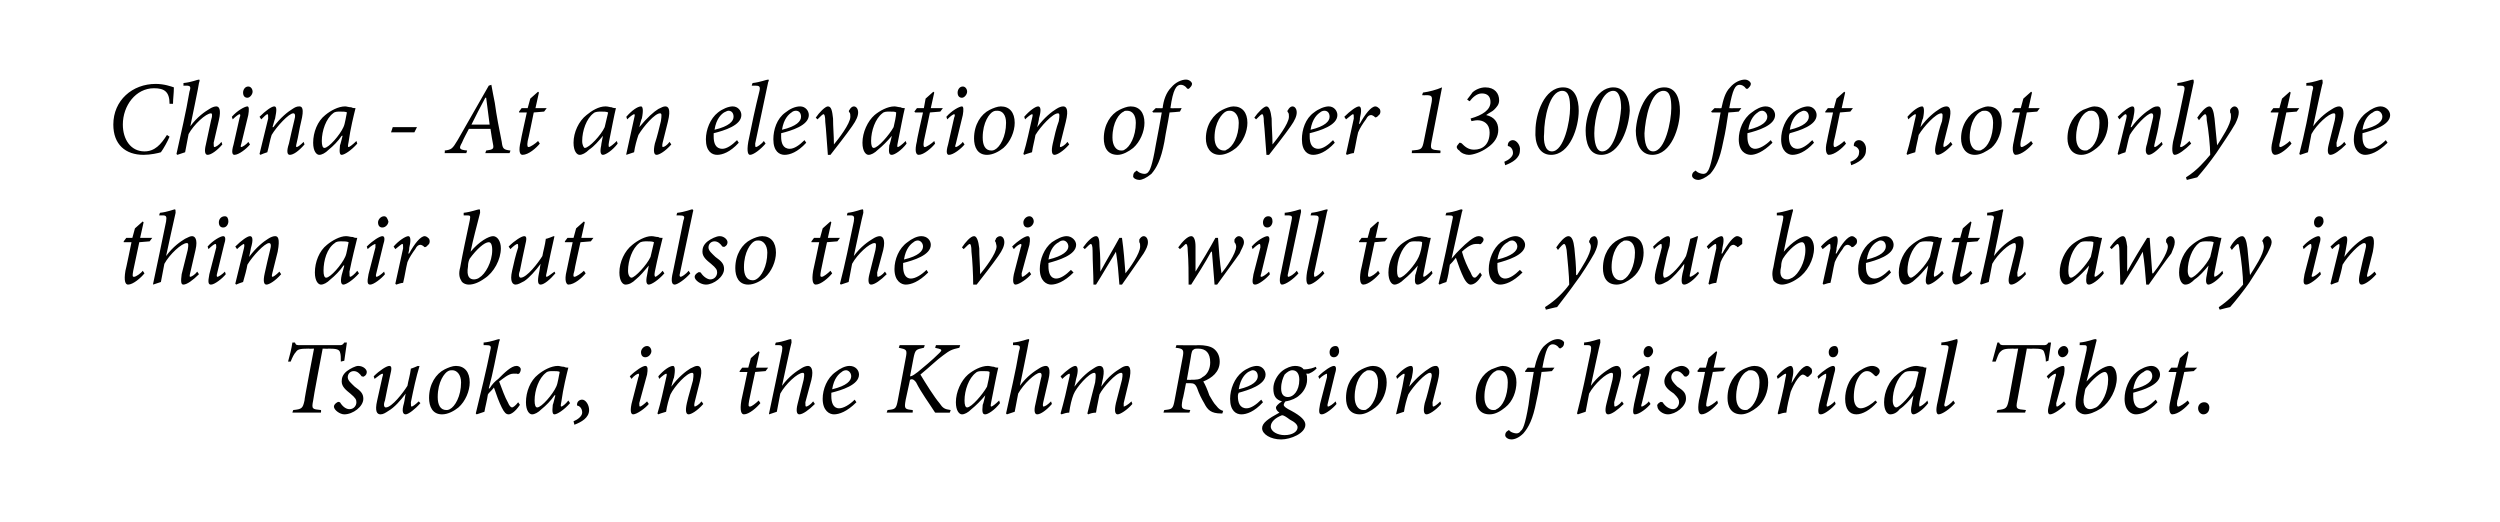 <?xml version="1.0" standalone="no"?><!DOCTYPE svg PUBLIC "-//W3C//DTD SVG 1.1//EN" "http://www.w3.org/Graphics/SVG/1.1/DTD/svg11.dtd"><svg xmlns="http://www.w3.org/2000/svg" version="1.1" width="289px" height="60.3px" viewBox="0 0 289 60.3"><desc>China - At an elevation of over 13,000 feet, not only the thin air but also the view will take your breath away in Ts</desc><defs/><g id="Polygon86839"><path d="m40.1 39.6c-.1.6-.2 1.5-.3 2.1l-.4.1c0-.5 0-.8-.1-1.1c-.1-.3-.4-.4-1.3-.4c0 .03-.7 0-.7 0c0 0-1.14 5.98-1.1 6c-.2 1-.1 1 .9 1.1c.04 0 0 .3 0 .3h-3.3s.08-.3.1-.3c1-.1 1.1-.2 1.3-1.1c-.05-.02 1.1-6 1.1-6c0 0-.62.03-.6 0c-1.1 0-1.3.1-1.5.4c-.2.2-.4.6-.6 1.1h-.3c.2-.7.4-1.5.5-2.2h.3c.1.3.2.3.6.3h4.5c.3 0 .4 0 .6-.3h.3zM38.6 47c0-.2.2-.4.4-.5c.1-.1.2 0 .3 0c.3.5.7.8 1.1.8c.5 0 .8-.4.8-.8c0-.3-.1-.5-.7-1c-.5-.4-1-.8-1-1.4c0-.4.1-.8.6-1.2c.4-.3 1-.6 1.3-.6c.6 0 1 .4 1 .7c0 .2-.1.4-.3.5c-.1.1-.2 0-.3 0c-.2-.3-.5-.6-.9-.6c-.4 0-.7.3-.7.7c0 .4.4.7.8 1.1c.7.5 1 .8 1 1.4c0 .9-1.2 1.8-2.2 1.8c-.5 0-1.2-.5-1.2-.9zm10-.4c-.6.7-1.4 1.3-1.7 1.3c-.3 0-.5-.3-.2-1.3c.1-.4.1-.7.2-1.1c-.6.8-1.3 1.6-2 2c-.3.2-.6.4-.9.4c-.4 0-.7-.3-.4-1.6l.6-2.7c.1-.3.1-.4 0-.4c-.1 0-.4.2-.9.6l-.1-.3c.7-.7 1.5-1.2 1.8-1.2c.3 0 .3.3.1 1.1c-.2.9-.4 1.9-.6 2.9c-.2.5-.1.8.1.8c.7 0 2-1.7 2.5-2.5c.1-.6.3-1.2.4-2c.01.05.8-.3.8-.3c0 0 .17.04.2 0c-.4 1.3-.7 2.7-1 4.2c0 .4 0 .5.1.5c.1 0 .5-.3.8-.6l.2.2zm1-.6c0-1.6.8-2.8 1.8-3.3c.4-.2.9-.4 1.3-.4c1 0 1.6.7 1.6 1.9c0 1-.5 2.2-1.3 2.9c-.5.4-1.2.8-1.9.8c-1.1 0-1.5-.9-1.5-1.9zm2.4 1.3c.6-.3 1.3-1.5 1.3-3.1c0-.9-.5-1.4-1-1.4c-.2 0-.3 0-.5.1c-.4.2-1.2 1.2-1.2 3c0 .9.3 1.5 1 1.5c.1 0 .2 0 .4-.1zm8.1-.5c-.6.9-1.1 1.1-1.3 1.1c-.3 0-.5-.2-.8-.8c-.3-.6-.6-1.4-.9-2.3c-.3.4-.6.6-.7.8c-.1.7-.3 1.4-.4 2l-.9.3l-.1-.1c.6-2.5 1.2-4.9 1.7-7.4c.1-.4 0-.5-.5-.5h-.3s.02-.3 0-.3c1-.1 1.6-.4 1.8-.4c.1 0 .1.1 0 .3c-.4 1.8-.7 3.6-1.2 5.4h.1c.3-.5.6-.8 1-1.1c.7-.7 1.5-1.5 2.1-1.5c.3 0 .5.2.5.4c0 .2-.1.4-.2.5c-.1 0-.2.1-.2 0h-.5c-.5 0-1.2.6-1.6.9c.3.8.7 1.9 1 2.4c.2.5.4.6.5.6c.1 0 .4-.2.7-.6l.2.3zm5.8-.2c-.7.8-1.5 1.3-1.8 1.3c-.2 0-.3-.2-.2-1.1c.03.01.3-1.1.3-1.1c0 0-.06-.03-.1 0c-.4.6-1 1.2-1.5 1.6c-.4.4-.8.6-1.1.6c-.3 0-.7-.4-.7-1.4c0-1.2.5-2.5 1.4-3.2c.6-.5 1.5-1 2.3-1c.2 0 .4.1.7.1c.2.1.3.1.5.1c-.2.8-.6 2.4-.8 3.9c-.1.5-.1.6 0 .6c.1 0 .5-.3.8-.7l.2.3zm-1.6-1.9c.2-.4.3-1.3.4-1.7c-.1-.1-.5-.1-.8-.1c-.3 0-.6 0-.8.2c-.8.6-1.3 2-1.3 3.2c0 .5.1.8.3.8c.5 0 1.8-1.5 2.2-2.4zm2 4c.5-.2 1-.6 1-1c0-.4-.2-.7-.5-.8c-.1 0-.1 0-.1-.1c0-.4.3-.6.6-.6c.4 0 .8.6.8 1.2c0 .9-.9 1.4-1.7 1.7l-.1-.4zm9-8.1c0 .3-.3.7-.7.7c-.3 0-.5-.2-.5-.6c0-.3.3-.7.7-.7c.3 0 .5.3.5.6zm-.3 6.1c-.4.5-1.4 1.2-1.8 1.2c-.2 0-.4-.2-.2-1.2l.8-3.1c.1-.2.1-.4 0-.4c-.1 0-.5.2-.8.6l-.2-.3c.7-.7 1.5-1.2 1.8-1.2c.3 0 .3.4.2 1l-.9 3.3c0 .3 0 .4.1.4c.1 0 .5-.3.8-.6l.2.3zm6.3 0c-.7.8-1.4 1.2-1.7 1.2c-.3 0-.4-.4-.2-1.3c.2-.9.5-1.8.7-2.6c.1-.7.1-.9-.1-.9c-.6 0-2 1.5-2.5 2.5c-.2.6-.4 1.3-.5 2c-.3.1-.7.2-.9.3l-.1-.1c.4-1.3.7-2.8 1-4.1c.1-.4.1-.5 0-.5c-.1 0-.5.3-.8.6l-.1-.3c.6-.7 1.3-1.2 1.7-1.2c.2 0 .3.4.1 1.4c-.04-.03-.3 1-.3 1c0 0 .03.01 0 0c.8-1.1 1.7-1.8 2.2-2.1c.4-.2.6-.3.8-.3c.3 0 .7.2.3 1.8l-.6 2.4c-.1.4 0 .5 0 .5c.1 0 .5-.2.8-.6l.2.3zm7.2-3.8l-1.2.1s-.72 3.31-.7 3.3c-.1.6-.1.7.1.7c.2 0 .7-.4 1-.7l.2.3c-.4.5-1.3 1.3-1.9 1.3c-.3 0-.5-.4-.3-1.6c.02-.02.7-3.3.7-3.3h-.9v-.1l.3-.4h.7l.3-1.1l.9-.8l.1.1l-.4 1.8h1.4l-.3.4zm5.7 3.8c-.7.7-1.4 1.2-1.8 1.2c-.3 0-.4-.4-.2-1.2l.7-2.8c.1-.6.1-.8-.1-.8c-.6 0-2 1.3-2.6 2.4l-.4 2.1l-.9.3v-.1c.5-2.3 1-4.8 1.5-7.2c.1-.6 0-.7-.4-.7h-.4s.05-.3.1-.3c.9-.1 1.5-.4 1.7-.4c.1 0 .1.1.1.4c-.03 0-1.1 5-1.1 5c0 0 .01-.02 0 0c.8-1.1 1.7-1.7 2.2-2c.3-.2.6-.3.8-.3c.3 0 .7.3.4 1.6l-.7 2.6c0 .4 0 .5.1.5c.1 0 .5-.2.8-.6l.2.3zm4.8-.2c-1.1 1.1-2 1.4-2.6 1.4c-.5 0-1.3-.4-1.3-1.8c0-1.1.5-2.4 1.5-3.1c.5-.4 1.1-.7 1.6-.7c.7 0 1.1.5 1.1 1c0 1.2-2 1.8-3.2 2.1v.4c0 .7.2 1.4.9 1.4c.5 0 1.2-.4 1.8-1l.2.3zM97.3 43c-.3.2-.9.7-1.1 2c1.7-.4 2.2-1 2.2-1.5c0-.4-.3-.7-.6-.7c-.2 0-.4.1-.5.2zm13.6-2.8c-.9.2-1.1.3-1.9.9c-.7.5-1.5 1.3-2.6 2.2c.6 1 1.6 2.6 2.2 3.3c.4.6.6.7 1.3.8l-.1.3s-1.71.02-1.7 0c-.7-1.1-1.6-2.3-2.2-3.5c-.3-.4-.5-.4-.7-.3l-.5 2.3c-.2 1.1-.1 1.1.8 1.2c.04 0 0 .3 0 .3h-3l.1-.3c.9-.1 1-.1 1.2-1.2l.9-4.8c.2-1 .1-1-.8-1.2l.1-.3h2.9s-.1.35-.1.3c-.9.2-1 .2-1.2 1.2l-.4 2.1c.3 0 .6-.3.9-.5c.6-.5 1.6-1.3 2.5-2.2c.3-.3.3-.4-.1-.5c-.03.01-.4-.1-.4-.1l.1-.3h2.8l-.1.3zm4.7 6.4c-.6.8-1.4 1.3-1.7 1.3c-.3 0-.4-.2-.3-1.1c.04.01.3-1.1.3-1.1c0 0-.04-.03 0 0c-.5.6-1.1 1.2-1.6 1.6c-.4.4-.8.6-1.1.6c-.3 0-.7-.4-.7-1.4c0-1.2.6-2.5 1.4-3.2c.6-.5 1.5-1 2.3-1c.2 0 .5.1.7.1c.2.1.3.1.5.1c-.2.8-.5 2.4-.8 3.9c-.1.5-.1.6 0 .6c.1 0 .5-.3.9-.7l.1.3zm-1.5-1.9c.1-.4.3-1.3.3-1.7c-.1-.1-.4-.1-.8-.1c-.3 0-.6 0-.8.2c-.8.6-1.3 2-1.3 3.2c0 .5.1.8.3.8c.5 0 1.8-1.5 2.3-2.4zm7.5 2c-.6.7-1.3 1.2-1.7 1.2c-.3 0-.4-.4-.2-1.2l.6-2.8c.2-.6.1-.8-.1-.8c-.5 0-1.9 1.3-2.5 2.4l-.4 2.1l-.9.3l-.1-.1c.5-2.3 1.1-4.8 1.5-7.2c.2-.6.1-.7-.4-.7h-.3s.02-.3 0-.3c1-.1 1.6-.4 1.8-.4c.1 0 .1.1 0 .4c.03 0-1 5-1 5c0 0-.02-.02 0 0c.8-1.1 1.7-1.7 2.2-2c.3-.2.6-.3.8-.3c.3 0 .6.3.3 1.6l-.6 2.6c-.1.4 0 .5 0 .5c.2 0 .5-.2.9-.6l.1.3zm9.3 0c-.6.7-1.4 1.2-1.7 1.2c-.3 0-.4-.4-.2-1.3l.7-2.7c.1-.6.1-.8-.1-.8c-.6 0-2.1 1.7-2.5 2.5c-.1.6-.3 1.4-.4 2.1c-.3 0-.7.1-.9.2l-.1-.1c.3-1.2.6-2.5.9-3.6c.1-.8.1-1.1-.1-1.1c-.6 0-2.1 1.7-2.4 2.5c-.2.5-.4 1.3-.5 2.1c-.3 0-.6.1-.9.2l-.1-.1c.4-1.4.7-2.7 1-4.1c.1-.4.1-.5 0-.5c-.1 0-.5.3-.8.6l-.2-.3c.7-.7 1.4-1.2 1.7-1.2c.3 0 .4.5.1 1.5c.02.01-.2.9-.2.9c0 0 .04-.04 0 0c.9-1.2 1.7-1.8 2.2-2.1c.3-.2.5-.3.7-.3c.4 0 .7.3.3 1.9c.02-.04-.1.5-.1.5c0 0 .03-.05 0 0c.8-1.2 1.7-1.8 2.2-2.1c.3-.2.5-.3.8-.3c.2 0 .6.2.2 1.8l-.6 2.5v.4c.1 0 .5-.2.9-.6l.1.3zm10.4 1.1s-.12.02-.1 0c-1.2 0-1.6-.4-2-1.2c-.3-.5-.6-1.1-.8-1.7c-.2-.5-.4-.6-.8-.6h-.5s-.36 1.9-.4 1.9c-.2 1.1-.1 1.1.9 1.2c-.02 0-.1.3-.1.3h-3s.07-.3.1-.3c.9-.1 1-.1 1.2-1.2l.9-4.8c.2-1 .1-1.1-.8-1.2l.1-.3s2.57.04 2.6 0c.6 0 1.3.1 1.7.4c.4.3.7.8.7 1.5c0 1.2-.9 1.9-1.9 2.3c.2.3.5 1 .7 1.6c.3.5.5.9.8 1.2c.3.4.5.5.8.6l-.1.3zm-3.6-3.9c.5 0 1 0 1.3-.3c.6-.3.9-1 .9-1.7c0-1.1-.5-1.6-1.4-1.6c-.2 0-.4 0-.5.1c-.2.1-.2.2-.3.6c.03-.04-.5 2.9-.5 2.9c0 0 .53.03.5 0zm8.3 2.6c-1 1.1-1.9 1.4-2.5 1.4c-.6 0-1.3-.4-1.3-1.8c0-1.1.5-2.4 1.4-3.1c.5-.4 1.2-.7 1.7-.7c.6 0 1 .5 1 1c0 1.2-2 1.8-3.1 2.1c-.1.2-.1.3-.1.4c0 .7.2 1.4 1 1.4c.5 0 1.1-.4 1.7-1l.2.3zm-1.7-3.5c-.3.2-.9.7-1.1 2c1.7-.4 2.2-1 2.2-1.5c0-.4-.2-.7-.6-.7c-.1 0-.3.1-.5.2zm7.9-.4c-.4.4-.7.5-.9.6h-.3c.1.2.1.4.1.7c0 .8-.5 1.5-.9 1.8c-.3.3-.9.6-1.6.7c-.1.1-.2.3-.2.4c0 .2.3.4.9.7c1.1.6 1.6 1.1 1.6 1.6c0 1-1.7 1.7-2.8 1.7c-1.2 0-2.2-.6-2.2-1.3c0-.6.7-1.1 2-1.8c-.3-.2-.4-.4-.4-.6c0-.1.2-.4.7-.7c-.7-.2-1-.6-1-1.5c0-.7.4-1.5 1-2c.5-.4 1.1-.6 1.5-.6c.4 0 .8.1 1 .4c.7 0 1.2-.2 1.4-.3l.1.2zm-2 1.3c0-.7-.3-1.1-.8-1.1c-.3 0-.6.2-.9.5c-.2.4-.4.9-.4 1.6c0 .7.3 1 .8 1c.6 0 1.3-.7 1.3-2zm-.2 5.5c0-.3-.3-.6-.9-.9c-.4-.3-.7-.5-.9-.5c-.8.3-1.3.8-1.3 1.3c0 .6.8 1 1.6 1c.9 0 1.5-.4 1.5-.9zm4.8-8.8c0 .3-.2.7-.6.7c-.3 0-.5-.2-.5-.6c0-.3.2-.7.7-.7c.3 0 .4.3.4.6zm-.3 6.1c-.4.5-1.3 1.2-1.7 1.2c-.3 0-.4-.2-.2-1.2l.8-3.1v-.4c-.1 0-.5.2-.9.6l-.1-.3c.7-.7 1.5-1.2 1.8-1.2c.3 0 .3.4.1 1l-.8 3.3c-.1.3 0 .4 0 .4c.2 0 .6-.3.9-.6l.1.3zm1.1-.7c0-1.6.8-2.8 1.8-3.3c.4-.2.9-.4 1.3-.4c1 0 1.6.7 1.6 1.9c0 1-.4 2.2-1.3 2.9c-.5.4-1.2.8-1.8.8c-1.2 0-1.6-.9-1.6-1.9zm2.4 1.3c.6-.3 1.3-1.5 1.3-3.1c0-.9-.4-1.4-1-1.4c-.2 0-.3 0-.4.1c-.5.2-1.3 1.2-1.3 3c0 .9.4 1.5 1 1.5c.2 0 .3 0 .4-.1zm8.6-.6c-.7.8-1.4 1.2-1.7 1.2c-.3 0-.4-.4-.2-1.3c.3-.9.5-1.8.7-2.6c.2-.7.1-.9-.1-.9c-.5 0-1.9 1.5-2.5 2.5c-.2.6-.4 1.3-.5 2l-.9.3v-.1c.3-1.3.7-2.8.9-4.1c.1-.4.1-.5 0-.5c-.1 0-.5.3-.8.6l-.1-.3c.6-.7 1.3-1.2 1.7-1.2c.3 0 .3.4.1 1.4c-.02-.03-.3 1-.3 1c0 0 .05.01 0 0c.9-1.1 1.8-1.8 2.3-2.1c.3-.2.5-.3.8-.3c.2 0 .6.2.2 1.8l-.6 2.4c0 .4 0 .5.1.5c.1 0 .4-.2.8-.6l.1.3zm4-.7c0-1.6.8-2.8 1.8-3.3c.5-.2 1-.4 1.3-.4c1 0 1.6.7 1.6 1.9c0 1-.4 2.2-1.3 2.9c-.5.4-1.1.8-1.8.8c-1.2 0-1.6-.9-1.6-1.9zm2.4 1.3c.7-.3 1.3-1.5 1.3-3.1c0-.9-.4-1.4-1-1.4c-.1 0-.3 0-.4.1c-.5.2-1.3 1.2-1.3 3c0 .9.4 1.5 1 1.5c.2 0 .3 0 .4-.1zm4.4-4.8c.2-.9.5-1.8 1-2.4c.6-.6 1.2-.9 1.7-.9c.4 0 .8.3.7.5c0 .2-.1.4-.3.5c-.1.1-.2.1-.3 0c-.2-.3-.5-.4-.7-.4c-.5 0-.8.5-1.2 2.7c.02.03 1.4 0 1.4 0l-.3.4s-1.17.12-1.2.1c-.2 1.3-.3 2.1-.6 3.4c-.4 2.1-.9 3-1.5 3.7c-.5.5-1 .7-1.4.7c-.3 0-.7-.2-.7-.5c0-.2.1-.4.3-.5c.1-.1.2-.1.2 0c.2.2.6.3.8.3c.2 0 .4-.1.5-.3c.2-.1.5-.6.9-3c.2-1.6.4-2.6.6-3.8h-1v-.1l.3-.4s.8.03.8 0zm10.3 4.2c-.7.7-1.4 1.2-1.8 1.2c-.3 0-.4-.4-.2-1.2l.7-2.8c.1-.6.1-.8-.1-.8c-.6 0-2 1.3-2.6 2.4l-.4 2.1l-.9.3l-.1-.1c.6-2.3 1.1-4.8 1.6-7.2c.1-.6 0-.7-.4-.7h-.4s.05-.3 0-.3c1-.1 1.6-.4 1.8-.4c.1 0 .1.1.1.4c-.04 0-1.1 5-1.1 5c0 0 0-.02 0 0c.8-1.1 1.7-1.7 2.2-2c.3-.2.6-.3.8-.3c.3 0 .7.3.4 1.6l-.7 2.6c0 .4 0 .5.1.5c.1 0 .5-.2.8-.6l.2.3zm3.4-6.1c0 .3-.3.7-.6.7c-.3 0-.5-.2-.5-.6c0-.3.2-.7.6-.7c.3 0 .5.3.5.6zm-.3 6.1c-.4.5-1.3 1.2-1.8 1.2c-.2 0-.3-.2-.1-1.2l.7-3.1c.1-.2.1-.4 0-.4c-.1 0-.4.2-.8.6l-.1-.3c.6-.7 1.5-1.2 1.8-1.2c.3 0 .2.4.1 1l-.8 3.3c-.1.3-.1.4 0 .4c.1 0 .6-.3.8-.6l.2.3zm.8.3c-.1-.2.1-.4.3-.5c.1-.1.2 0 .3 0c.3.5.8.8 1.2.8c.4 0 .7-.4.7-.8c0-.3-.1-.5-.6-1c-.6-.4-1.1-.8-1.1-1.4c0-.4.2-.8.6-1.2c.4-.3 1-.6 1.4-.6c.5 0 .9.4.9.7c0 .2-.1.4-.3.5c-.1.1-.2 0-.3 0c-.2-.3-.5-.6-.9-.6c-.3 0-.6.3-.6.7c0 .4.3.7.7 1.1c.8.5 1 .8 1 1.4c0 .9-1.2 1.8-2.1 1.8c-.6 0-1.2-.5-1.2-.9zm7.6-4.1l-1.2.1l-.7 3.3c-.1.6-.1.7.1.7c.2 0 .8-.4 1.1-.7l.1.3c-.4.5-1.3 1.3-1.9 1.3c-.3 0-.5-.4-.3-1.6c.04-.02.7-3.3.7-3.3h-.8l-.1-.1l.3-.4h.7l.3-1.1l.9-.8l.1.1l-.4 1.8h1.4l-.3.4zm.5 3.1c0-1.6.8-2.8 1.8-3.3c.4-.2.9-.4 1.3-.4c1 0 1.6.7 1.6 1.9c0 1-.4 2.2-1.3 2.9c-.5.4-1.2.8-1.8.8c-1.2 0-1.6-.9-1.6-1.9zm2.4 1.3c.6-.3 1.3-1.5 1.3-3.1c0-.9-.4-1.4-1-1.4c-.2 0-.3 0-.4.1c-.5.2-1.3 1.2-1.3 3c0 .9.4 1.5 1 1.5c.2 0 .3 0 .4-.1zm3.3-3.8c.6-.7 1.3-1.2 1.6-1.2c.3 0 .4.6.2 1.4c-.02.03-.1.6-.1.6c0 0 0 .03 0 0c.6-1.1 1.3-2 1.8-2c.2 0 .4.2.5.3c.1.2.1.4 0 .6l-.3.3c-.1.1-.2.1-.3 0c-.1-.1-.3-.2-.4-.2c-.1 0-.3.1-.6.5c-.3.4-.6 1-.8 1.5c-.2.8-.4 1.6-.5 2.4c-.3 0-.6.1-.9.2l-.1-.1c.3-1.3.7-2.8.9-4.1c.1-.4.1-.5 0-.5c-.1 0-.5.3-.9.6l-.1-.3zm7.1-2.9c0 .3-.2.7-.6.7c-.3 0-.5-.2-.5-.6c0-.3.2-.7.7-.7c.3 0 .4.3.4.6zm-.3 6.1c-.4.5-1.3 1.2-1.7 1.2c-.3 0-.4-.2-.2-1.2l.8-3.1v-.4c-.1 0-.5.2-.9.6l-.1-.3c.7-.7 1.5-1.2 1.8-1.2c.3 0 .3.4.1 1l-.8 3.3c-.1.3 0 .4 0 .4c.2 0 .6-.3.9-.6l.1.3zm4.8-.2c-.8.9-1.7 1.4-2.4 1.4c-.8 0-1.3-.6-1.3-1.8c0-1 .4-2.2 1.2-2.9c.5-.4 1.3-.9 1.9-.9c.5 0 .9.3.9.6c0 .2-.1.4-.4.6c0 0-.1 0-.2-.1c-.3-.3-.5-.5-.9-.5c-.4 0-.8.4-1 .8c-.3.5-.5 1.3-.5 2.2c0 .8.3 1.3.8 1.3c.6 0 1.4-.6 1.7-.9l.2.2zm5.9.1c-.6.8-1.4 1.3-1.7 1.3c-.2 0-.4-.2-.2-1.1c-.02.01.2-1.1.2-1.1c0 0 0-.03 0 0c-.5.6-1 1.2-1.6 1.6c-.3.4-.7.6-1.1.6c-.3 0-.7-.4-.7-1.4c0-1.2.6-2.5 1.5-3.2c.6-.5 1.5-1 2.2-1c.3 0 .5.1.8.1c.1.1.3.1.4.1c-.1.8-.5 2.4-.8 3.9c-.1.5 0 .6 0 .6c.1 0 .6-.3.9-.7l.1.3zm-1.5-1.9l.4-1.7c-.2-.1-.5-.1-.8-.1c-.3 0-.7 0-.9.2c-.8.6-1.3 2-1.3 3.2c0 .5.2.8.4.8c.4 0 1.8-1.5 2.2-2.4zm4.6 1.9c-.6.7-1.5 1.3-1.9 1.3c-.2 0-.4-.3-.1-1.5l1.2-5.9c.1-.5.1-.6-.5-.6h-.3s.05-.3 0-.3c1-.1 1.7-.4 1.8-.4c.1 0 .1.1.1.3l-1.5 7.1c-.1.3 0 .4.1.4c.1 0 .6-.3.9-.7l.2.3zm11.1-7c-.1.6-.2 1.5-.3 2.1l-.3.1c0-.5-.1-.8-.2-1.1c-.1-.3-.3-.4-1.3-.4c.03.03-.7 0-.7 0l-1.1 6c-.2 1-.1 1 1 1.1c-.02 0-.1.3-.1.3h-3.3s.12-.3.1-.3c1-.1 1.1-.2 1.3-1.1c-.01-.02 1.1-6 1.1-6c0 0-.58.03-.6 0c-1 0-1.2.1-1.5.4c-.2.2-.3.6-.5 1.1h-.4l.6-2.2h.2c.1.3.3.3.6.3h4.5c.3 0 .4 0 .6-.3h.3zm2 1c0 .3-.3.7-.7.7c-.2 0-.5-.2-.5-.6c0-.3.3-.7.7-.7c.3 0 .5.3.5.6zm-.3 6.1c-.4.5-1.4 1.2-1.8 1.2c-.2 0-.4-.2-.1-1.2l.7-3.1c.1-.2.1-.4 0-.4c-.1 0-.5.2-.8.6l-.2-.3c.7-.7 1.5-1.2 1.9-1.2c.2 0 .2.4.1 1l-.9 3.3c0 .3 0 .4.1.4c.1 0 .5-.3.8-.6l.2.3zm1.6-7.1c1-.1 1.6-.4 1.8-.4c.2 0 .2.1.1.4c-.4 1.6-.7 3-1.1 4.5c1.1-1.2 2.1-1.8 2.7-1.8c.5 0 .8.6.8 1.4c0 1.3-.8 2.8-1.8 3.5c-.8.5-1.4.7-1.9.7c-.3 0-.7-.2-.9-.5c-.2-.3-.2-.8-.1-1.5c.3-1.7.8-3.5 1.2-5.4c.1-.6 0-.6-.4-.6h-.4s.04-.31 0-.3zm1.9 7.5c.7-.4 1.4-1.8 1.4-3.2c0-.7-.2-.9-.4-.9c-.4 0-1.4.8-2.2 1.9c-.1.2-.1.5-.2.9c-.2 1.2.3 1.5.7 1.5c.2 0 .5-.1.7-.2zm7.1-.6c-1 1.1-1.9 1.4-2.5 1.4c-.5 0-1.3-.4-1.3-1.8c0-1.1.5-2.4 1.4-3.1c.5-.4 1.2-.7 1.7-.7c.6 0 1 .5 1 1c0 1.2-2 1.8-3.1 2.1v.4c0 .7.2 1.4.9 1.4c.5 0 1.1-.4 1.7-1l.2.3zm-1.6-3.5c-.4.2-1 .7-1.2 2c1.7-.4 2.2-1 2.2-1.5c0-.4-.2-.7-.6-.7c-.1 0-.3.1-.4.2zm5.8-.1l-1.1.1s-.75 3.31-.8 3.3c-.1.6 0 .7.1.7c.2 0 .8-.4 1.1-.7l.2.3c-.4.5-1.3 1.3-2 1.3c-.2 0-.5-.4-.2-1.6c-.01-.02.7-3.3.7-3.3h-.9v-.1l.3-.4h.7l.3-1.1l.9-.8l.1.1l-.4 1.8h1.4l-.4.4zm.5 4.3c0-.4.3-.7.7-.7c.4 0 .6.3.6.6c0 .5-.3.8-.7.8c-.3 0-.6-.3-.6-.7z" stroke="none" fill="#000"/></g><g id="Polygon86838"><path d="m17.3 27.9l-1.2.1l-.7 3.3c-.1.6-.1.7.1.7c.2 0 .8-.4 1-.7l.2.3c-.4.5-1.3 1.3-1.9 1.3c-.3 0-.5-.4-.3-1.6c.03-.02.7-3.3.7-3.3h-.9v-.1l.3-.4h.7l.3-1.1l.9-.8l.1.1l-.4 1.8h1.4l-.3.4zm5.7 3.8c-.7.7-1.4 1.2-1.8 1.2c-.3 0-.3-.4-.2-1.2l.7-2.8c.1-.6.1-.8-.1-.8c-.6 0-2 1.3-2.6 2.4l-.4 2.1l-.9.3v-.1c.5-2.3 1-4.8 1.5-7.2c.1-.6 0-.7-.4-.7h-.4s.07-.3.1-.3c.9-.1 1.6-.4 1.7-.4c.1 0 .1.1.1.4c-.02 0-1.1 5-1.1 5c0 0 .02-.02 0 0c.8-1.1 1.7-1.7 2.2-2c.4-.2.6-.3.8-.3c.3 0 .7.3.4 1.6l-.6 2.6c-.1.4-.1.5 0 .5c.1 0 .5-.2.8-.6l.2.3zm3.4-6.1c0 .3-.2.7-.6.7c-.3 0-.5-.2-.5-.6c0-.3.2-.7.7-.7c.3 0 .4.3.4.6zm-.3 6.1c-.4.5-1.3 1.2-1.7 1.2c-.3 0-.4-.2-.2-1.2l.8-3.1c0-.2 0-.4-.1-.4c-.1 0-.4.2-.8.6l-.1-.3c.6-.7 1.5-1.2 1.8-1.2c.3 0 .3.4.1 1l-.8 3.3c-.1.3 0 .4 0 .4c.2 0 .6-.3.9-.6l.1.3zm6.4 0c-.7.8-1.4 1.2-1.7 1.2c-.3 0-.4-.4-.2-1.3c.2-.9.4-1.8.6-2.6c.2-.7.1-.9-.1-.9c-.5 0-1.9 1.5-2.5 2.5c-.1.6-.3 1.3-.5 2c-.3.1-.6.2-.8.3l-.1-.1c.3-1.3.7-2.8 1-4.1c.1-.4 0-.5 0-.5c-.1 0-.5.3-.8.6l-.2-.3c.7-.7 1.4-1.2 1.7-1.2c.3 0 .4.4.1 1.4c.02-.03-.2 1-.2 1c0 0 0 .01 0 0c.8-1.1 1.7-1.8 2.2-2.1c.3-.2.6-.3.8-.3c.3 0 .6.2.3 1.8l-.6 2.4c-.1.4-.1.5 0 .5c.1 0 .4-.2.8-.6l.2.3zm9-.1c-.7.8-1.5 1.3-1.8 1.3c-.2 0-.4-.2-.2-1.1c.01.01.3-1.1.3-1.1c0 0-.07-.03-.1 0c-.4.6-1 1.2-1.5 1.6c-.4.4-.8.6-1.1.6c-.3 0-.7-.4-.7-1.4c0-1.2.5-2.5 1.4-3.2c.6-.5 1.5-1 2.2-1c.3 0 .5.1.8.1c.2.1.3.1.4.1h.1c-.2.8-.6 2.4-.9 3.9c0 .5 0 .6.1.6c.1 0 .5-.3.8-.7l.2.3zm-1.6-1.9c.2-.4.3-1.3.4-1.7c-.2-.1-.5-.1-.8-.1c-.3 0-.6 0-.8.2c-.9.6-1.3 2-1.3 3.2c0 .5.1.8.3.8c.5 0 1.8-1.5 2.2-2.4zm5-4.1c0 .3-.3.7-.7.7c-.3 0-.5-.2-.5-.6c0-.3.3-.7.7-.7c.3 0 .4.3.5.6zm-.4 6.1c-.4.5-1.3 1.2-1.7 1.2c-.3 0-.4-.2-.2-1.2l.8-3.1v-.4c-.1 0-.5.2-.9.6l-.1-.3c.7-.7 1.5-1.2 1.8-1.2c.3 0 .3.4.1 1l-.8 3.3c-.1.3 0 .4 0 .4c.2 0 .6-.3.9-.6l.1.3zm1-3.2c.6-.7 1.4-1.2 1.7-1.2c.3 0 .3.6.1 1.4c.05.03-.1.6-.1.6c0 0 .06.03.1 0c.6-1.1 1.3-2 1.8-2c.2 0 .4.2.5.3c.1.2.1.4 0 .6l-.3.3c-.2.1-.2.1-.3 0c-.1-.1-.3-.2-.4-.2c-.2 0-.4.1-.6.5c-.3.4-.7 1-.9 1.5c-.2.8-.3 1.6-.5 2.4c-.2 0-.5.1-.8.2l-.1-.1c.3-1.3.6-2.8.9-4.1c0-.4 0-.5-.1-.5c-.1 0-.4.3-.8.6l-.2-.3zm8.1-3.9c.9-.1 1.6-.4 1.8-.4c.1 0 .1.1.1.4c-.4 1.6-.8 3-1.1 4.5c1-1.2 2.1-1.8 2.6-1.8c.5 0 .9.6.9 1.4c0 1.3-.8 2.8-1.9 3.5c-.7.5-1.3.7-1.8.7c-.4 0-.8-.2-.9-.5c-.2-.3-.3-.8-.1-1.5c.3-1.7.7-3.5 1.1-5.4c.1-.6.1-.6-.4-.6h-.3v-.3zm1.8 7.5c.7-.4 1.5-1.8 1.5-3.2c0-.7-.2-.9-.4-.9c-.5 0-1.4.8-2.2 1.9c-.1.2-.2.5-.2.9c-.2 1.2.2 1.5.7 1.5c.2 0 .5-.1.6-.2zm8.8-.5c-.6.7-1.3 1.3-1.7 1.3c-.3 0-.4-.3-.2-1.3c.1-.4.1-.7.2-1.1c-.6.8-1.3 1.6-1.9 2c-.4.2-.7.4-1 .4c-.3 0-.7-.3-.4-1.6c.2-.9.4-1.8.7-2.7c0-.3 0-.4-.1-.4c-.1 0-.4.2-.8.6l-.2-.3c.7-.7 1.5-1.2 1.8-1.2c.3 0 .3.3.1 1.1c-.2.9-.4 1.9-.6 2.9c-.2.5-.1.8.1.8c.7 0 2-1.7 2.5-2.5c.1-.6.3-1.2.4-2c.04.05.9-.3.9-.3c0 0 .1.04.1 0c-.3 1.3-.6 2.7-.9 4.2c-.1.4-.1.5 0 .5c.1 0 .5-.3.9-.6l.1.2zm4.1-3.7l-1.2.1s-.74 3.31-.7 3.3c-.2.6-.1.7 0 .7c.2 0 .8-.4 1.1-.7l.2.3c-.4.5-1.3 1.3-2 1.3c-.2 0-.5-.4-.2-1.6c-.01-.02.7-3.3.7-3.3h-.9v-.1l.3-.4h.7l.3-1.1l.9-.8l.1.1l-.4 1.8h1.4l-.3.4zm8.5 3.7c-.7.8-1.5 1.3-1.8 1.3c-.2 0-.4-.2-.2-1.1l.2-1.1s.01-.03 0 0c-.5.6-1 1.2-1.5 1.6c-.4.4-.8.6-1.2.6c-.3 0-.7-.4-.7-1.4c0-1.2.6-2.5 1.5-3.2c.6-.5 1.5-1 2.2-1c.3 0 .5.1.8.1c.1.1.3.1.4.1h.1c-.2.8-.6 2.4-.9 3.9c-.1.5 0 .6.1.6c0 0 .5-.3.8-.7l.2.3zm-1.6-1.9l.4-1.7c-.2-.1-.5-.1-.8-.1c-.3 0-.7 0-.9.2c-.8.6-1.3 2-1.3 3.2c0 .5.2.8.4.8c.4 0 1.8-1.5 2.2-2.4zm4.6 1.9c-.6.7-1.5 1.3-1.8 1.3c-.3 0-.5-.3-.2-1.5l1.2-5.9c.2-.5.1-.6-.5-.6h-.3s.06-.3.1-.3c.9-.1 1.6-.4 1.7-.4c.1 0 .2.1.1.3l-1.5 7.1c-.1.3 0 .4.1.4c.1 0 .6-.3.9-.7l.2.3zm.5.4c0-.2.2-.4.4-.5c.1-.1.2 0 .3 0c.3.5.8.8 1.1.8c.5 0 .8-.4.8-.8c0-.3-.1-.5-.7-1c-.5-.4-1-.8-1-1.4c0-.4.1-.8.6-1.2c.4-.3 1-.6 1.4-.6c.5 0 .9.4.9.7c0 .2-.1.4-.3.5c-.1.1-.2 0-.3 0c-.2-.3-.5-.6-.9-.6c-.4 0-.7.3-.7.7c0 .4.4.7.8 1.1c.7.5 1 .8 1 1.4c0 .9-1.2 1.8-2.1 1.8c-.6 0-1.3-.5-1.3-.9zm4.7-1c0-1.6.8-2.8 1.8-3.3c.4-.2.9-.4 1.3-.4c1 0 1.6.7 1.6 1.9c0 1-.5 2.2-1.3 2.9c-.5.4-1.2.8-1.9.8c-1.1 0-1.5-.9-1.5-1.9zm2.4 1.3c.6-.3 1.3-1.5 1.3-3.1c0-.9-.5-1.4-1-1.4c-.2 0-.3 0-.5.1c-.4.2-1.2 1.2-1.2 3c0 .9.3 1.5 1 1.5c.1 0 .2 0 .4-.1zm9.4-4.4l-1.2.1s-.72 3.31-.7 3.3c-.1.6-.1.7.1.7c.2 0 .7-.4 1-.7l.2.3c-.4.5-1.3 1.3-1.9 1.3c-.3 0-.5-.4-.3-1.6c.02-.02.7-3.3.7-3.3h-.9v-.1l.3-.4h.7l.3-1.1l.9-.8l.1.1l-.4 1.8h1.4l-.3.4zm5.7 3.8c-.7.7-1.4 1.2-1.8 1.2c-.3 0-.4-.4-.2-1.2l.7-2.8c.1-.6.1-.8-.1-.8c-.6 0-2 1.3-2.6 2.4l-.4 2.1l-.9.3l-.1-.1c.6-2.3 1.1-4.8 1.6-7.2c.1-.6 0-.7-.4-.7h-.4s.05-.3.1-.3c.9-.1 1.5-.4 1.7-.4c.1 0 .1.1.1.4c-.04 0-1.1 5-1.1 5c0 0 .01-.02 0 0c.8-1.1 1.7-1.7 2.2-2c.3-.2.6-.3.8-.3c.3 0 .7.3.4 1.6l-.7 2.6c0 .4 0 .5.1.5c.1 0 .5-.2.8-.6l.2.3zm4.8-.2c-1.1 1.1-2 1.4-2.6 1.4c-.5 0-1.3-.4-1.3-1.8c0-1.1.5-2.4 1.5-3.1c.5-.4 1.1-.7 1.6-.7c.7 0 1.1.5 1.1 1c0 1.2-2 1.8-3.2 2.1v.4c0 .7.2 1.4.9 1.4c.5 0 1.2-.4 1.8-1l.2.3zm-1.7-3.5c-.3.2-.9.7-1.1 2c1.7-.4 2.2-1 2.2-1.5c0-.4-.3-.7-.6-.7c-.2 0-.4.1-.5.2zm7.7 3.7c.5-.6 1.9-2.4 1.9-3.2c0-.2-.1-.4-.1-.5c-.1-.1-.1-.2 0-.3c0-.2.3-.4.5-.4c.3 0 .5.3.5.7c0 .4-.2.9-.7 1.6c-.7 1-1.8 2.4-2.5 3.3h-.4c0-1.1-.1-3-.2-3.8c0-.7-.1-.9-.2-.9c-.1 0-.3.2-.7.6l-.2-.2c.4-.6 1-1.3 1.4-1.3c.3 0 .5.5.6 1.4c0 1 .1 2 .1 3zm6.2-6.1c0 .3-.3.7-.7.7c-.3 0-.5-.2-.5-.6c0-.3.3-.7.7-.7c.3 0 .5.3.5.6zm-.3 6.1c-.4.5-1.4 1.2-1.8 1.2c-.2 0-.4-.2-.2-1.2l.8-3.1c.1-.2.1-.4 0-.4c-.1 0-.5.2-.8.6l-.2-.3c.7-.7 1.5-1.2 1.8-1.2c.3 0 .3.4.2 1l-.9 3.3c0 .3 0 .4.1.4c.1 0 .5-.3.8-.6l.2.3zm4.9-.2c-1.1 1.1-2 1.4-2.6 1.4c-.5 0-1.3-.4-1.3-1.8c0-1.1.5-2.4 1.4-3.1c.6-.4 1.2-.7 1.7-.7c.6 0 1.1.5 1.1 1c0 1.2-2.1 1.8-3.2 2.1v.4c0 .7.2 1.4.9 1.4c.5 0 1.1-.4 1.7-1l.3.3zm-1.7-3.5c-.4.2-1 .7-1.2 2c1.7-.4 2.3-1 2.3-1.5c0-.4-.3-.7-.6-.7c-.2 0-.4.1-.5.2zm7.7 3.6c.5-.6 1.7-2.3 1.7-3.1c0-.2 0-.4-.1-.5v-.3c.1-.2.3-.4.5-.4c.3 0 .5.3.5.7c0 .4-.2.8-.5 1.3c-.4.6-1.8 2.6-2.5 3.6h-.3c-.1-1.3-.2-2.6-.4-3.8c-.8 1.3-1.6 2.7-2.3 3.8h-.3c0-1.2-.1-2.7-.1-3.9c0-.6-.1-.8-.2-.8c-.1 0-.3.2-.7.6l-.2-.2c.5-.7 1.1-1.3 1.5-1.3c.3 0 .4.4.4 1.2c.1 1 .1 2.1.1 2.9c.7-1.3 1.5-2.6 2.2-3.9h.3c.2 1.4.3 2.8.4 4.1zm11.1 0c.5-.6 1.7-2.3 1.7-3.1c0-.2-.1-.4-.2-.5v-.3c.1-.2.3-.4.5-.4c.3 0 .6.3.6.7c0 .4-.3.8-.5 1.3c-.4.6-1.9 2.6-2.6 3.6h-.3l-.3-3.8h-.1c-.7 1.3-1.6 2.7-2.3 3.8h-.3c0-1.2 0-2.7-.1-3.9c0-.6-.1-.8-.2-.8c-.1 0-.2.2-.7.6l-.2-.2c.5-.7 1.1-1.3 1.5-1.3c.3 0 .5.4.5 1.2v2.9c.8-1.3 1.6-2.6 2.3-3.9h.3c.1 1.4.2 2.8.4 4.1zm5.9-6c0 .3-.2.7-.6.7c-.3 0-.5-.2-.5-.6c0-.3.2-.7.6-.7c.4 0 .5.3.5.6zm-.3 6.1c-.4.5-1.3 1.2-1.7 1.2c-.3 0-.4-.2-.2-1.2l.8-3.1c0-.2 0-.4-.1-.4c-.1 0-.4.2-.8.6l-.1-.3c.6-.7 1.5-1.2 1.8-1.2c.3 0 .3.4.1 1l-.8 3.3c-.1.3-.1.4 0 .4c.2 0 .6-.3.9-.6l.1.3zm3.3-.1c-.6.7-1.5 1.3-1.9 1.3c-.2 0-.4-.3-.1-1.5l1.2-5.9c.1-.5.1-.6-.5-.6h-.3s.03-.3 0-.3c1-.1 1.7-.4 1.8-.4c.1 0 .1.1.1.3l-1.5 7.1c-.1.3 0 .4 0 .4c.2 0 .7-.3 1-.7l.2.3zm3 0c-.6.7-1.4 1.3-1.8 1.3c-.2 0-.4-.3-.2-1.5c.4-2 .9-3.9 1.3-5.9c.1-.5 0-.6-.5-.6h-.4s.08-.3.1-.3c.9-.1 1.6-.4 1.8-.4c.1 0 .1.1 0 .3l-1.5 7.1c0 .3 0 .4.1.4c.1 0 .6-.3.9-.7l.2.3zm7-3.7l-1.2.1l-.7 3.3c-.1.6-.1.7.1.7c.2 0 .8-.4 1-.7l.2.3c-.4.5-1.3 1.3-1.9 1.3c-.3 0-.5-.4-.3-1.6c.03-.02.7-3.3.7-3.3h-.9v-.1l.3-.4h.7l.3-1.1l.9-.8l.1.1l-.4 1.8h1.4l-.3.4zm5.5 3.7c-.6.8-1.4 1.3-1.7 1.3c-.3 0-.4-.2-.3-1.1c.04.01.3-1.1.3-1.1c0 0-.04-.03 0 0c-.5.6-1.1 1.2-1.6 1.6c-.4.4-.8.6-1.1.6c-.3 0-.7-.4-.7-1.4c0-1.2.6-2.5 1.4-3.2c.6-.5 1.5-1 2.3-1c.2 0 .5.1.7.1c.2.1.3.1.5.1c-.2.8-.5 2.4-.8 3.9c-.1.5-.1.6 0 .6c.1 0 .5-.3.9-.7l.1.3zm-1.6-1.9c.2-.4.4-1.3.4-1.7c-.1-.1-.4-.1-.8-.1c-.3 0-.6 0-.8.2c-.8.6-1.3 2-1.3 3.2c0 .5.1.8.3.8c.5 0 1.8-1.5 2.2-2.4zm7.3 2.1c-.5.9-1 1.1-1.3 1.1c-.2 0-.5-.2-.8-.8c-.3-.6-.6-1.4-.9-2.3c-.3.4-.5.6-.7.8c-.1.7-.2 1.4-.4 2c-.3.1-.6.2-.8.3l-.1-.1c.6-2.5 1.1-4.9 1.6-7.4c.1-.4.1-.5-.4-.5h-.4s.08-.3.1-.3c1-.1 1.6-.4 1.7-.4c.2 0 .2.1.1.3l-1.2 5.4c.4-.5.7-.8 1-1.1c.7-.7 1.6-1.5 2.1-1.5c.4 0 .6.2.6.4c0 .2-.2.4-.3.5c-.1 0-.1.1-.2 0h-.4c-.6 0-1.3.6-1.6.9c.2.8.7 1.9 1 2.4c.2.5.3.6.5.6c.1 0 .3-.2.6-.6l.2.3zm4.7-.3c-1.1 1.1-2 1.4-2.6 1.4c-.5 0-1.3-.4-1.3-1.8c0-1.1.5-2.4 1.4-3.1c.6-.4 1.2-.7 1.7-.7c.6 0 1.1.5 1.1 1c0 1.2-2.1 1.8-3.2 2.1v.4c0 .7.2 1.4.9 1.4c.5 0 1.1-.4 1.7-1l.3.3zm-1.7-3.5c-.4.2-1 .7-1.2 2c1.7-.4 2.3-1 2.3-1.5c0-.4-.3-.7-.6-.7c-.2 0-.4.1-.5.2zm8 3.8c.5-.8 1.6-2.4 1.6-3.3c0-.2-.1-.4-.2-.5c0-.1 0-.2.1-.3c0-.2.3-.4.5-.4c.2 0 .4.3.4.7c0 .3-.1.7-.4 1.3c-.5.9-1.5 2.5-2.2 3.4c-.7 1-1.5 2-2.1 2.8c-.03-.02-1.3.3-1.3.3c0 0-.07-.26-.1-.3c1.3-.8 2.3-1.9 2.8-2.6c0-1-.2-2.9-.3-4c-.1-.6-.2-.7-.3-.7c-.1 0-.4.3-.7.7l-.2-.3c.4-.6 1-1.3 1.4-1.3c.4 0 .6.5.7 1.4c.1 1 .2 2 .2 3.1h.1zm3-.8c0-1.6.8-2.8 1.8-3.3c.4-.2.9-.4 1.3-.4c1 0 1.6.7 1.6 1.9c0 1-.4 2.2-1.3 2.9c-.5.4-1.2.8-1.8.8c-1.2 0-1.6-.9-1.6-1.9zm2.4 1.3c.6-.3 1.3-1.5 1.3-3.1c0-.9-.4-1.4-1-1.4c-.2 0-.3 0-.4.1c-.5.2-1.3 1.2-1.3 3c0 .9.4 1.5 1 1.5c.1 0 .3 0 .4-.1zm8.7-.7c-.5.7-1.3 1.3-1.7 1.3c-.3 0-.4-.3-.2-1.3c.1-.4.2-.7.2-1.1c-.6.8-1.3 1.6-1.9 2c-.4.2-.7.4-1 .4c-.3 0-.7-.3-.4-1.6c.2-.9.5-1.8.7-2.7c0-.3 0-.4-.1-.4c-.1 0-.4.2-.8.6l-.1-.3c.7-.7 1.4-1.2 1.7-1.2c.3 0 .3.3.2 1.1c-.3.9-.5 1.9-.7 2.9c-.1.5 0 .8.1.8c.7 0 2.1-1.7 2.5-2.5c.2-.6.3-1.2.5-2c-.05.05.8-.3.8-.3c0 0 .11.04.1 0c-.3 1.3-.6 2.7-.9 4.2c-.1.4-.1.5 0 .5c.1 0 .6-.3.9-.6l.1.2zm.9-3.1c.6-.7 1.4-1.2 1.7-1.2c.3 0 .3.6.1 1.4c.03.03-.1.6-.1.6c0 0 .05.03.1 0c.6-1.1 1.3-2 1.7-2c.3 0 .5.2.6.3v.6c-.1.1-.3.2-.4.3c-.1.1-.2.1-.2 0c-.2-.1-.3-.2-.4-.2c-.2 0-.4.1-.6.5c-.3.4-.7 1-.9 1.5c-.2.8-.3 1.6-.5 2.4c-.2 0-.6.1-.8.2l-.1-.1c.3-1.3.6-2.8.9-4.1c0-.4 0-.5-.1-.5c-.1 0-.5.3-.8.6l-.2-.3zm8.1-3.9c.9-.1 1.6-.4 1.8-.4c.1 0 .1.1 0 .4c-.4 1.6-.7 3-1 4.5c1-1.2 2.1-1.8 2.6-1.8c.5 0 .9.6.9 1.4c0 1.3-.8 2.8-1.9 3.5c-.7.5-1.4.7-1.8.7c-.4 0-.8-.2-1-.5c-.1-.3-.2-.8 0-1.5c.3-1.7.7-3.5 1.1-5.4c.1-.6.1-.6-.4-.6h-.3v-.3zm1.8 7.5c.7-.4 1.5-1.8 1.5-3.2c0-.7-.2-.9-.4-.9c-.5 0-1.5.8-2.2 1.9c-.1.2-.2.5-.2.9c-.3 1.2.2 1.5.7 1.5c.2 0 .4-.1.6-.2zm3.3-3.6c.6-.7 1.4-1.2 1.7-1.2c.3 0 .3.6.1 1.4c.05.03-.1.6-.1.6c0 0 .06.03.1 0c.6-1.1 1.3-2 1.8-2c.2 0 .4.2.5.3c.1.2.1.4 0 .6l-.3.3c-.2.1-.3.1-.3 0c-.1-.1-.3-.2-.4-.2c-.2 0-.4.1-.6.5c-.3.4-.7 1-.9 1.5c-.2.8-.3 1.6-.5 2.4c-.2 0-.5.1-.8.2l-.1-.1c.3-1.3.6-2.8.9-4.1c0-.4 0-.5-.1-.5c-.1 0-.4.3-.8.6l-.2-.3zm8.1 3c-1 1.1-1.9 1.4-2.5 1.4c-.6 0-1.3-.4-1.3-1.8c0-1.1.5-2.4 1.4-3.1c.5-.4 1.2-.7 1.7-.7c.6 0 1 .5 1 1c0 1.2-2 1.8-3.2 2.1v.4c0 .7.2 1.4 1 1.4c.5 0 1.1-.4 1.7-1l.2.3zm-1.7-3.5c-.3.2-.9.7-1.1 2c1.7-.4 2.2-1 2.2-1.5c0-.4-.2-.7-.6-.7c-.2 0-.3.1-.5.2zm7.8 3.6c-.7.8-1.5 1.3-1.8 1.3c-.2 0-.4-.2-.2-1.1l.2-1.1s.01-.03 0 0c-.5.6-1 1.2-1.5 1.6c-.4.4-.8.6-1.2.6c-.3 0-.7-.4-.7-1.4c0-1.2.6-2.5 1.5-3.2c.6-.5 1.5-1 2.2-1c.3 0 .5.1.8.1c.1.1.3.1.4.1h.1c-.2.8-.6 2.4-.9 3.9c-.1.5 0 .6 0 .6c.1 0 .6-.3.9-.7l.2.3zm-1.6-1.9l.4-1.7c-.2-.1-.5-.1-.8-.1c-.3 0-.7 0-.9.2c-.8.6-1.3 2-1.3 3.2c0 .5.2.8.4.8c.4 0 1.8-1.5 2.2-2.4zm5.5-1.8l-1.2.1s-.74 3.31-.7 3.3c-.2.6-.1.7 0 .7c.2 0 .8-.4 1.1-.7l.2.3c-.4.5-1.3 1.3-1.9 1.3c-.3 0-.6-.4-.3-1.6l.7-3.3h-.9v-.1l.3-.4h.7l.3-1.1l.9-.8l.1.1l-.4 1.8h1.4l-.3.4zm5.6 3.8c-.6.7-1.3 1.2-1.7 1.2c-.3 0-.4-.4-.2-1.2l.7-2.8c.1-.6 0-.8-.1-.8c-.6 0-2 1.3-2.6 2.4l-.4 2.1l-.9.3l-.1-.1c.5-2.3 1.1-4.8 1.5-7.2c.2-.6.1-.7-.4-.7h-.3s.04-.3 0-.3c1-.1 1.6-.4 1.8-.4c.1 0 .1.1 0 .4c.05 0-1 5-1 5c0 0-.01-.02 0 0c.8-1.1 1.7-1.7 2.2-2c.3-.2.6-.3.8-.3c.3 0 .6.3.3 1.6l-.6 2.6c0 .4 0 .5.1.5c.1 0 .5-.2.8-.6l.1.3zm9-.1c-.6.8-1.4 1.3-1.7 1.3c-.3 0-.4-.2-.3-1.1c.04.01.3-1.1.3-1.1c0 0-.04-.03 0 0c-.5.6-1.1 1.2-1.6 1.6c-.4.4-.8.6-1.1.6c-.3 0-.7-.4-.7-1.4c0-1.2.6-2.5 1.4-3.2c.6-.5 1.5-1 2.3-1c.2 0 .5.1.7.1c.2.1.3.1.5.1c-.2.8-.5 2.4-.8 3.9c-.1.5-.1.6 0 .6c.1 0 .5-.3.9-.7l.1.3zm-1.5-1.9c.1-.4.3-1.3.3-1.7c-.1-.1-.4-.1-.8-.1c-.3 0-.6 0-.8.2c-.8.6-1.3 2-1.3 3.2c0 .5.1.8.3.8c.5 0 1.8-1.5 2.3-2.4zm7.2 1.9c.5-.6 1.7-2.3 1.7-3.1c0-.2-.1-.4-.2-.5v-.3c.1-.2.3-.4.5-.4c.3 0 .5.3.5.7c0 .4-.2.8-.4 1.3c-.5.6-1.9 2.6-2.6 3.6h-.3c-.1-1.3-.2-2.6-.4-3.8c-.7 1.3-1.6 2.7-2.3 3.8h-.3c0-1.2-.1-2.7-.1-3.9c0-.6-.1-.8-.2-.8c-.1 0-.3.2-.7.6l-.2-.2c.5-.7 1.1-1.3 1.5-1.3c.3 0 .4.4.5 1.2v2.9c.7-1.3 1.5-2.6 2.3-3.9h.3l.3 4.1h.1zm8.1 0c-.6.8-1.4 1.3-1.7 1.3c-.2 0-.4-.2-.2-1.1c-.02.01.2-1.1.2-1.1c0 0-.01-.03 0 0c-.5.6-1 1.2-1.6 1.6c-.4.4-.7.6-1.1.6c-.3 0-.7-.4-.7-1.4c0-1.2.6-2.5 1.5-3.2c.6-.5 1.5-1 2.2-1c.3 0 .5.1.7.1c.2.1.4.1.5.1c-.2.8-.5 2.4-.8 3.9c-.1.5 0 .6 0 .6c.1 0 .6-.3.9-.7l.1.3zm-1.5-1.9l.4-1.7c-.2-.1-.5-.1-.8-.1c-.3 0-.7 0-.9.2c-.8.6-1.3 2-1.3 3.2c0 .5.2.8.4.8c.4 0 1.8-1.5 2.2-2.4zm4.6 2.1c.5-.8 1.6-2.4 1.6-3.3c0-.2-.1-.4-.1-.5c-.1-.1-.1-.2 0-.3c.1-.2.3-.4.5-.4c.2 0 .5.3.5.7c0 .3-.2.7-.5 1.3c-.5.9-1.5 2.5-2.1 3.4c-.7 1-1.5 2-2.2 2.8c0-.02-1.2.3-1.2.3c0 0-.14-.26-.1-.3c1.2-.8 2.2-1.9 2.8-2.6c0-1-.2-2.9-.4-4c-.1-.6-.1-.7-.2-.7c-.1 0-.4.3-.7.7l-.2-.3c.3-.6.9-1.3 1.4-1.3c.3 0 .5.5.6 1.4l.3 3.1zm8.5-6.2c0 .3-.3.7-.6.7c-.3 0-.5-.2-.5-.6c0-.3.2-.7.6-.7c.4 0 .5.3.5.6zm-.3 6.1c-.4.5-1.3 1.2-1.7 1.2c-.3 0-.4-.2-.2-1.2l.8-3.1c0-.2 0-.4-.1-.4c-.1 0-.4.2-.8.6l-.1-.3c.6-.7 1.5-1.2 1.8-1.2c.3 0 .3.4.1 1l-.8 3.3c-.1.3-.1.4 0 .4c.2 0 .6-.3.9-.6l.1.3zm6.4 0c-.7.8-1.4 1.2-1.7 1.2c-.3 0-.4-.4-.2-1.3c.2-.9.4-1.8.6-2.6c.2-.7.1-.9-.1-.9c-.5 0-1.9 1.5-2.5 2.5c-.1.6-.3 1.3-.5 2c-.3.1-.6.2-.8.3l-.1-.1c.3-1.3.7-2.8 1-4.1c.1-.4 0-.5 0-.5c-.1 0-.5.3-.8.6l-.2-.3c.7-.7 1.4-1.2 1.7-1.2c.3 0 .3.4.1 1.4c.02-.03-.2 1-.2 1c0 0-.01.01 0 0c.8-1.1 1.7-1.8 2.2-2.1c.3-.2.6-.3.8-.3c.3 0 .6.2.3 1.8l-.6 2.4c-.1.4-.1.5 0 .5c.1 0 .4-.2.8-.6l.2.3z" stroke="none" fill="#000"/></g><g id="Polygon86837"><path d="m19.6 15.8c-.2.5-.7 1.4-1 1.8c-.3.1-1.2.3-2 .3c-2.1 0-3.5-1.2-3.5-3.5c0-2.8 2.2-4.7 4.9-4.7c1 0 1.8.3 2.1.4c0 .7-.1 1.3-.1 1.9h-.4c0-1.4-.6-1.8-1.8-1.8c-2.1 0-3.6 2-3.6 4.2c0 1.7.9 3.1 2.5 3.1c1.2 0 1.9-.8 2.6-1.9l.3.2zm6.1.9c-.6.7-1.3 1.2-1.7 1.2c-.3 0-.4-.4-.2-1.2l.6-2.8c.2-.6.1-.8 0-.8c-.6 0-2 1.3-2.6 2.4l-.4 2.1l-.9.3l-.1-.1c.5-2.3 1.1-4.8 1.5-7.2c.2-.6.1-.7-.4-.7h-.3s.03-.3 0-.3c1-.1 1.6-.4 1.8-.4c.1 0 .1.1 0 .4c.04 0-1 5-1 5c0 0-.01-.02 0 0c.8-1.1 1.7-1.7 2.2-2c.3-.2.6-.3.8-.3c.3 0 .6.3.3 1.6l-.6 2.6c0 .4 0 .5.1.5c.1 0 .5-.2.8-.6l.1.3zm3.5-6.1c0 .3-.3.7-.6.7c-.3 0-.5-.2-.5-.6c0-.3.2-.7.6-.7c.3 0 .5.3.5.6zm-.3 6.1c-.4.5-1.3 1.2-1.8 1.2c-.2 0-.4-.2-.1-1.2l.7-3.1c.1-.2.1-.4 0-.4c-.1 0-.4.2-.8.6l-.1-.3c.6-.7 1.5-1.2 1.8-1.2c.2 0 .2.4.1 1l-.8 3.3c-.1.3-.1.4 0 .4c.1 0 .6-.3.8-.6l.2.3zm6.3 0c-.7.8-1.3 1.2-1.7 1.2c-.3 0-.4-.4-.1-1.3c.2-.9.4-1.8.6-2.6c.2-.7.1-.9-.1-.9c-.5 0-1.9 1.5-2.5 2.5c-.2.6-.3 1.3-.5 2c-.3.1-.6.2-.8.3l-.1-.1c.3-1.3.7-2.8 1-4.1c0-.4 0-.5-.1-.5c-.1 0-.4.3-.7.6l-.2-.3c.7-.7 1.4-1.2 1.7-1.2c.3 0 .3.4.1 1.4c-.01-.03-.3 1-.3 1h.1c.8-1.1 1.7-1.8 2.2-2.1c.3-.2.5-.3.8-.3c.3 0 .6.2.2 1.8c-.2.8-.3 1.6-.5 2.4c-.1.4-.1.5 0 .5c.1 0 .4-.2.8-.6l.1.3zm6.1-.1c-.7.8-1.5 1.3-1.8 1.3c-.2 0-.3-.2-.2-1.1c.03.01.3-1.1.3-1.1c0 0-.06-.03-.1 0c-.4.6-1 1.2-1.5 1.6c-.4.4-.8.6-1.1.6c-.3 0-.7-.4-.7-1.4c0-1.2.5-2.5 1.4-3.2c.6-.5 1.5-1 2.3-1c.2 0 .4.1.7.1c.2.1.3.1.5.1c-.2.8-.6 2.4-.8 3.9c-.1.5-.1.6 0 .6c.1 0 .5-.3.9-.7l.1.3zm-1.6-1.9c.2-.4.3-1.3.4-1.7c-.1-.1-.5-.1-.8-.1c-.3 0-.6 0-.8.2c-.8.6-1.3 2-1.3 3.2c0 .5.1.8.3.8c.5 0 1.8-1.5 2.2-2.4zm8.2.6h-2.7l.2-.6h2.8l-.3.6zm11 2.4h-2.8l.1-.3c.8-.1.9-.2.8-.7c-.1-.5-.2-1.1-.3-1.8h-2.5c-.2.4-.6 1.1-.8 1.6c-.4.7-.3.8.6.9c.02 0-.1.3-.1.3h-2.5s.05-.3 0-.3c.8-.1.9-.2 1.5-1.2l3.6-6.3l.3-.1s.38 2.08.4 2.1c.2 1.5.5 3 .8 4.5c.1.8.2.9 1 1c.03 0-.1.3-.1.3zm-2.7-6.4s-.07-.02-.1 0c-.6 1.1-1.1 2.1-1.6 3.1h2.1l-.4-3.1zm6.7 1.6l-1.2.1s-.67 3.31-.7 3.3c-.1.6 0 .7.1.7c.2 0 .8-.4 1.1-.7l.2.3c-.4.5-1.3 1.3-2 1.3c-.3 0-.5-.4-.2-1.6c-.03-.02.7-3.3.7-3.3h-.9v-.1l.3-.4h.7l.3-1.1l.9-.8l.1.1l-.4 1.8h1.3l-.3.4zm8.5 3.7c-.6.8-1.4 1.3-1.7 1.3c-.2 0-.4-.2-.2-1.1c-.03.01.2-1.1.2-1.1c0 0-.01-.03 0 0c-.5.6-1 1.2-1.6 1.6c-.4.4-.8.6-1.1.6c-.3 0-.7-.4-.7-1.4c0-1.2.6-2.5 1.5-3.2c.6-.5 1.4-1 2.2-1c.3 0 .5.1.7.1c.2.1.4.1.5.1c-.2.8-.5 2.4-.8 3.9c-.1.5 0 .6 0 .6c.1 0 .5-.3.9-.7l.1.3zm-1.5-1.9l.4-1.7c-.2-.1-.5-.1-.8-.1c-.3 0-.7 0-.9.2c-.8.6-1.3 2-1.3 3.2c0 .5.2.8.3.8c.5 0 1.9-1.5 2.3-2.4zm7.7 2c-.7.8-1.4 1.2-1.7 1.2c-.3 0-.4-.4-.2-1.3c.3-.9.5-1.8.7-2.6c.1-.7.1-.9-.1-.9c-.6 0-1.9 1.5-2.5 2.5c-.2.6-.4 1.3-.5 2l-.9.3v-.1c.3-1.3.6-2.8.9-4.1c.1-.4.1-.5 0-.5c-.1 0-.5.3-.8.6l-.1-.3c.6-.7 1.3-1.2 1.7-1.2c.2 0 .3.4.1 1.4c-.04-.03-.3 1-.3 1c0 0 .03.01 0 0c.9-1.1 1.7-1.8 2.2-2.1c.4-.2.6-.3.8-.3c.3 0 .7.2.3 1.8l-.6 2.4c-.1.4 0 .5 0 .5c.2 0 .5-.2.8-.6l.2.3zm7.8-.2c-1 1.1-1.9 1.4-2.5 1.4c-.6 0-1.3-.4-1.3-1.8c0-1.1.5-2.4 1.4-3.1c.5-.4 1.2-.7 1.7-.7c.6 0 1 .5 1 1c0 1.2-2 1.8-3.2 2.1v.4c0 .7.2 1.4 1 1.4c.5 0 1.1-.4 1.7-1l.2.3zM83.7 13c-.3.2-.9.7-1.1 2c1.7-.4 2.2-1 2.2-1.5c0-.4-.2-.7-.6-.7c-.1 0-.3.1-.5.2zm4.8 3.6c-.6.7-1.4 1.3-1.8 1.3c-.2 0-.4-.3-.2-1.5c.4-2 .8-3.9 1.3-5.9c.1-.5 0-.6-.5-.6h-.4s.08-.3.1-.3c.9-.1 1.6-.4 1.8-.4c.1 0 .1.1 0 .3l-1.5 7.1c0 .3 0 .4.1.4c.1 0 .6-.3.9-.7l.2.3zm4.7-.1c-1 1.1-1.9 1.4-2.5 1.4c-.6 0-1.3-.4-1.3-1.8c0-1.1.4-2.4 1.4-3.1c.5-.4 1.1-.7 1.7-.7c.6 0 1 .5 1 1c0 1.2-2 1.8-3.2 2.1v.4c0 .7.2 1.4 1 1.4c.5 0 1.1-.4 1.7-1l.2.3zM91.5 13c-.3.2-.9.7-1.1 2c1.7-.4 2.2-1 2.2-1.5c0-.4-.2-.7-.6-.7c-.2 0-.4.1-.5.2zm4.9 3.7c.5-.6 1.9-2.4 1.9-3.2c0-.2 0-.4-.1-.5c-.1-.1-.1-.2 0-.3c.1-.2.3-.4.5-.4c.3 0 .5.3.5.7c0 .4-.2.9-.7 1.6c-.7 1-1.8 2.4-2.5 3.3h-.3c-.1-1.1-.2-3-.3-3.8c0-.7-.1-.9-.2-.9c-.1 0-.3.2-.7.6l-.2-.2c.4-.6 1.1-1.3 1.4-1.3c.4 0 .5.5.6 1.4c0 1 .1 2 .1 3zm8.4-.1c-.6.8-1.4 1.3-1.7 1.3c-.3 0-.4-.2-.3-1.1c.04.01.3-1.1.3-1.1c0 0-.04-.03 0 0c-.5.6-1.1 1.2-1.6 1.6c-.4.4-.8.6-1.1.6c-.3 0-.7-.4-.7-1.4c0-1.2.6-2.5 1.4-3.2c.6-.5 1.5-1 2.3-1c.2 0 .5.1.7.1c.2.1.3.1.5.1c-.2.8-.5 2.4-.8 3.9c-.1.5-.1.6 0 .6c.1 0 .5-.3.9-.7l.1.3zm-1.5-1.9c.1-.4.3-1.3.3-1.7c-.1-.1-.4-.1-.8-.1c-.3 0-.6 0-.8.2c-.8.6-1.3 2-1.3 3.2c0 .5.1.8.3.8c.5 0 1.8-1.5 2.3-2.4zm5.4-1.8l-1.2.1s-.69 3.31-.7 3.3c-.1.6 0 .7.1.7c.2 0 .8-.4 1.1-.7l.1.3c-.4.5-1.3 1.3-1.9 1.3c-.3 0-.5-.4-.2-1.6c-.05-.02.7-3.3.7-3.3h-.9l-.1-.1l.3-.4h.8l.2-1.1l.9-.8l.1.1l-.4 1.8h1.4l-.3.4zm3.1-2.3c0 .3-.3.7-.6.7c-.3 0-.5-.2-.5-.6c0-.3.2-.7.6-.7c.3 0 .5.3.5.6zm-.3 6.1c-.4.5-1.3 1.2-1.8 1.2c-.2 0-.4-.2-.1-1.2l.7-3.1c.1-.2.1-.4 0-.4c-.1 0-.4.2-.8.6l-.1-.3c.6-.7 1.5-1.2 1.8-1.2c.2 0 .2.4.1 1l-.8 3.3c-.1.3-.1.4 0 .4c.1 0 .6-.3.8-.6l.2.3zm1.1-.7c0-1.6.8-2.8 1.8-3.3c.4-.2.9-.4 1.3-.4c1 0 1.6.7 1.6 1.9c0 1-.5 2.2-1.3 2.9c-.5.4-1.2.8-1.9.8c-1.1 0-1.5-.9-1.5-1.9zm2.4 1.3c.6-.3 1.3-1.5 1.3-3.1c0-.9-.4-1.4-1-1.4c-.2 0-.3 0-.5.1c-.4.2-1.2 1.2-1.2 3c0 .9.3 1.5 1 1.5c.1 0 .2 0 .4-.1zm8.6-.6c-.7.8-1.4 1.2-1.7 1.2c-.3 0-.4-.4-.2-1.3c.2-.9.4-1.8.7-2.6c.1-.7.1-.9-.1-.9c-.6 0-2 1.5-2.6 2.5c-.1.6-.3 1.3-.4 2c-.3.1-.7.2-.9.3l-.1-.1c.4-1.3.7-2.8 1-4.1c.1-.4.1-.5 0-.5c-.1 0-.5.3-.8.6l-.1-.3c.6-.7 1.3-1.2 1.6-1.2c.3 0 .4.4.1 1.4c.05-.03-.2 1-.2 1c0 0 .02.01 0 0c.8-1.1 1.7-1.8 2.2-2.1c.3-.2.6-.3.8-.3c.3 0 .7.2.3 1.8l-.6 2.4c-.1.4-.1.5 0 .5c.1 0 .5-.2.8-.6l.2.3zm4-.7c0-1.6.8-2.8 1.8-3.3c.4-.2.9-.4 1.3-.4c1 0 1.6.7 1.6 1.9c0 1-.5 2.2-1.3 2.9c-.5.4-1.2.8-1.8.8c-1.2 0-1.6-.9-1.6-1.9zm2.4 1.3c.6-.3 1.3-1.5 1.3-3.1c0-.9-.4-1.4-1-1.4c-.2 0-.3 0-.4.1c-.5.2-1.3 1.2-1.3 3c0 .9.4 1.5 1 1.5c.1 0 .3 0 .4-.1zm4.4-4.8c.1-.9.4-1.8 1-2.4c.5-.6 1.2-.9 1.7-.9c.4 0 .7.3.7.5c0 .2-.2.4-.3.5c-.1.1-.2.1-.3 0c-.2-.3-.5-.4-.7-.4c-.5 0-.9.5-1.2 2.7c-.01.03 1.3 0 1.3 0l-.2.4s-1.21.12-1.2.1c-.2 1.3-.4 2.1-.6 3.4c-.4 2.1-.9 3-1.5 3.7c-.6.5-1.1.7-1.4.7c-.3 0-.8-.2-.7-.5c0-.2.1-.4.3-.5c.1-.1.1-.1.2 0c.2.2.6.3.8.3c.2 0 .4-.1.5-.3c.1-.1.4-.6.8-3c.3-1.6.5-2.6.7-3.8h-1l-.1-.1l.4-.4s.77.03.8 0zm5 3.5c0-1.6.9-2.8 1.9-3.3c.4-.2.9-.4 1.3-.4c1 0 1.6.7 1.6 1.9c0 1-.5 2.2-1.3 2.9c-.5.4-1.2.8-1.9.8c-1.1 0-1.6-.9-1.6-1.9zm2.4 1.3c.7-.3 1.4-1.5 1.4-3.1c0-.9-.5-1.4-1-1.4c-.2 0-.3 0-.5.1c-.4.2-1.3 1.2-1.3 3c0 .9.4 1.5 1.1 1.5c.1 0 .2 0 .3-.1zm5.3-.6c.5-.6 1.9-2.4 1.9-3.2c0-.2 0-.4-.1-.5c-.1-.1-.1-.2 0-.3c.1-.2.3-.4.5-.4c.3 0 .5.3.5.7c0 .4-.2.9-.7 1.6c-.7 1-1.8 2.4-2.5 3.3h-.3c-.1-1.1-.2-3-.3-3.8c0-.7-.1-.9-.2-.9c-.1 0-.3.2-.7.6l-.2-.2c.4-.6 1.1-1.3 1.4-1.3c.3 0 .5.5.6 1.4c0 1 .1 2 .1 3zm7.2-.2c-1 1.1-1.9 1.4-2.5 1.4c-.6 0-1.3-.4-1.3-1.8c0-1.1.4-2.4 1.4-3.1c.5-.4 1.2-.7 1.7-.7c.6 0 1 .5 1 1c0 1.2-2 1.8-3.2 2.1v.4c0 .7.2 1.4 1 1.4c.5 0 1.1-.4 1.7-1l.2.3zm-1.7-3.5c-.3.2-.9.7-1.1 2c1.7-.4 2.2-1 2.2-1.5c0-.4-.2-.7-.6-.7c-.2 0-.4.1-.5.2zm2.8.5c.7-.7 1.4-1.2 1.7-1.2c.3 0 .3.6.1 1.4c.05.03-.1.6-.1.6c0 0 .07.03.1 0c.6-1.1 1.3-2 1.8-2c.2 0 .4.2.5.3c.1.2.1.4 0 .6l-.3.3c-.2.1-.2.1-.3 0c-.1-.1-.3-.2-.4-.2c-.2 0-.4.1-.6.5c-.3.4-.7 1-.9 1.5c-.2.8-.3 1.6-.5 2.4c-.2 0-.5.1-.8.2l-.1-.1c.3-1.3.6-2.8.9-4.1c0-.4 0-.5-.1-.5c-.1 0-.4.3-.8.6l-.2-.3zm10.1 2.8c-.2 1-.1 1 1 1.1c.05.01 0 .3 0 .3h-3.3s.04-.29 0-.3c1.1-.1 1.2-.1 1.4-1.1l.9-4.5c.1-.7 0-.8-.7-.8c.01.03-.4 0-.4 0c0 0 .07-.27.1-.3c.7-.1 1.5-.3 2.2-.6l-1.2 6.2zm4.7-5.6c.3-.3.9-.6 1.5-.6c1.1 0 1.6.7 1.6 1.5c0 .5-.3.8-.6 1.1c-.2.2-.5.3-.9.6c.9.2 1.4.8 1.4 1.7c0 .8-.4 1.5-1.3 2.1c-.7.5-1.6.8-2.1.8c-.4 0-.9-.2-1.1-.5c-.2-.1-.3-.3-.3-.4c0-.2.2-.3.3-.5c.1 0 .2 0 .3.1c.3.3.7.7 1.4.7c1 0 1.8-.6 1.8-2c0-1-.7-1.4-1.4-1.4c-.3 0-.6.1-.7.1l-.1-.3c1.4-.4 2.3-1 2.3-1.9c0-.6-.3-1-1-1c-.6 0-1.1.5-1.4.9c-.04.01-.3-.2-.3-.2c0 0 .6-.76.6-.8zm3.7 8c.5-.2 1-.6 1-1c0-.4-.2-.7-.5-.8c-.1 0-.1 0-.1-.1c0-.4.3-.6.6-.6c.4 0 .9.6.8 1.2c0 .9-.9 1.4-1.7 1.7l-.1-.4zm8.6-5.9c0 1.9-1 5.1-3.2 5.1c-1.4 0-1.9-1.4-1.8-2.8c0-1.9 1-5 3.2-5c1.4 0 1.8 1.4 1.8 2.7zm-4 2.6c-.1 1 .1 2.1.9 2.1c1.4 0 2.1-3.5 2.1-5c0-1-.1-2-.9-2c-1.5 0-2.1 3.2-2.1 4.9zm9.9-2.6c-.1 1.9-1.1 5.1-3.3 5.1c-1.4 0-1.8-1.4-1.8-2.8c0-1.9 1.1-5 3.2-5c1.4 0 1.9 1.4 1.9 2.7zm-4.1 2.6c0 1 .2 2.1.9 2.1c1.5 0 2.1-3.5 2.2-5c0-1-.2-2-.9-2c-1.5 0-2.2 3.2-2.2 4.9zm9.9-2.6c0 1.9-1 5.1-3.2 5.1c-1.4 0-1.9-1.4-1.9-2.8c.1-1.9 1.1-5 3.3-5c1.4 0 1.8 1.4 1.8 2.7zm-4.1 2.6c0 1 .2 2.1 1 2.1c1.4 0 2.1-3.5 2.1-5c0-1-.1-2-.9-2c-1.5 0-2.1 3.2-2.2 4.9zm8.9-2.9c.2-.9.4-1.8 1-2.4c.5-.6 1.2-.9 1.7-.9c.4 0 .7.3.7.5c0 .2-.2.4-.3.5c-.1.1-.2.1-.3 0c-.2-.3-.5-.4-.7-.4c-.5 0-.8.5-1.2 2.7c0 .03 1.4 0 1.4 0l-.3.4s-1.2.12-1.2.1c-.2 1.3-.3 2.1-.6 3.4c-.4 2.1-.9 3-1.5 3.7c-.6.5-1.1.7-1.4.7c-.3 0-.7-.2-.7-.5c0-.2.1-.4.3-.5c.1-.1.1-.1.2 0c.2.2.6.3.8.3c.2 0 .4-.1.5-.3c.1-.1.4-.6.8-3c.3-1.6.5-2.6.7-3.8h-1l-.1-.1l.4-.4s.77.03.8 0zm5.9 4c-1.1 1.1-2 1.4-2.5 1.4c-.6 0-1.4-.4-1.4-1.8c0-1.1.5-2.4 1.5-3.1c.5-.4 1.1-.7 1.6-.7c.7 0 1.1.5 1.1 1c0 1.2-2 1.8-3.2 2.1v.4c0 .7.2 1.4.9 1.4c.5 0 1.2-.4 1.8-1l.2.3zm-1.7-3.5c-.3.2-.9.7-1.1 2c1.7-.4 2.2-1 2.2-1.5c0-.4-.3-.7-.6-.7c-.2 0-.4.1-.5.2zm6.5 3.5c-1 1.1-1.9 1.4-2.5 1.4c-.5 0-1.3-.4-1.3-1.8c0-1.1.5-2.4 1.4-3.1c.5-.4 1.2-.7 1.7-.7c.6 0 1 .5 1 1c0 1.2-2 1.8-3.1 2.1c-.1.2-.1.3-.1.4c0 .7.2 1.4 1 1.4c.5 0 1.1-.4 1.7-1l.2.3zM208 13c-.3.2-.9.7-1.1 2c1.7-.4 2.2-1 2.2-1.5c0-.4-.2-.7-.6-.7c-.1 0-.3.1-.5.2zm5.9-.1l-1.2.1s-.66 3.31-.7 3.3c-.1.6 0 .7.1.7c.2 0 .8-.4 1.1-.7l.2.3c-.4.5-1.3 1.3-2 1.3c-.2 0-.5-.4-.2-1.6c-.02-.02.7-3.3.7-3.3h-.9v-.1l.3-.4h.7l.3-1.1l.9-.8l.1.1l-.4 1.8h1.3l-.3.4zm0 5.8c.6-.2 1-.6 1-1c.1-.4-.2-.7-.5-.8c-.1 0-.1 0-.1-.1c0-.4.3-.6.6-.6c.5 0 .9.6.8 1.2c0 .9-.9 1.4-1.7 1.7l-.1-.4zm11.8-2c-.7.8-1.4 1.2-1.7 1.2c-.3 0-.4-.4-.2-1.3c.2-.9.4-1.8.7-2.6c.1-.7.1-.9-.1-.9c-.6 0-2 1.5-2.6 2.5c-.1.6-.3 1.3-.4 2c-.3.1-.7.2-.9.3l-.1-.1c.4-1.3.7-2.8 1-4.1c.1-.4.1-.5 0-.5c-.1 0-.5.3-.8.6l-.1-.3c.6-.7 1.3-1.2 1.7-1.2c.2 0 .3.4.1 1.4c-.05-.03-.3 1-.3 1c0 0 .02.01 0 0c.8-1.1 1.7-1.8 2.2-2.1c.3-.2.6-.3.8-.3c.3 0 .7.2.3 1.8l-.6 2.4c-.1.4 0 .5 0 .5c.1 0 .5-.2.8-.6l.2.3zm1-.7c0-1.6.9-2.8 1.9-3.3c.4-.2.9-.4 1.2-.4c1 0 1.6.7 1.6 1.9c0 1-.4 2.2-1.2 2.9c-.6.4-1.2.8-1.9.8c-1.1 0-1.6-.9-1.6-1.9zm2.4 1.3c.7-.3 1.3-1.5 1.3-3.1c0-.9-.4-1.4-.9-1.4c-.2 0-.4 0-.5.1c-.5.2-1.3 1.2-1.3 3c0 .9.4 1.5 1 1.5c.2 0 .3 0 .4-.1zm6.4-4.4l-1.2.1s-.66 3.31-.7 3.3c-.1.6 0 .7.1.7c.2 0 .8-.4 1.1-.7l.2.3c-.4.5-1.3 1.3-2 1.3c-.2 0-.5-.4-.2-1.6c-.02-.02.7-3.3.7-3.3h-.9v-.1l.3-.4h.7l.3-1.1l.9-.8l.1.1l-.4 1.8h1.3l-.3.4zM239 16c0-1.6.8-2.8 1.8-3.3c.5-.2 1-.4 1.3-.4c1 0 1.6.7 1.6 1.9c0 1-.4 2.2-1.3 2.9c-.5.4-1.1.8-1.8.8c-1.1 0-1.6-.9-1.6-1.9zm2.4 1.3c.7-.3 1.3-1.5 1.3-3.1c0-.9-.4-1.4-.9-1.4c-.2 0-.4 0-.5.1c-.5.2-1.3 1.2-1.3 3c0 .9.4 1.5 1 1.5c.2 0 .3 0 .4-.1zm8.6-.6c-.7.8-1.3 1.2-1.6 1.2c-.3 0-.5-.4-.2-1.3c.2-.9.4-1.8.6-2.6c.2-.7.1-.9-.1-.9c-.5 0-1.9 1.5-2.5 2.5c-.2.6-.3 1.3-.5 2c-.3.1-.6.2-.8.3l-.1-.1c.3-1.3.7-2.8 1-4.1c.1-.4 0-.5-.1-.5c-.1 0-.4.3-.7.6l-.2-.3c.7-.7 1.4-1.2 1.7-1.2c.3 0 .3.4.1 1.4l-.3 1h.1c.8-1.1 1.7-1.8 2.2-2.1c.3-.2.5-.3.8-.3c.3 0 .6.2.2 1.8c-.1.8-.3 1.6-.5 2.4c-.1.4-.1.5 0 .5c.1 0 .4-.2.8-.6l.1.3zm3.3-.1c-.7.7-1.5 1.3-1.9 1.3c-.2 0-.4-.3-.2-1.5c.5-2 .9-3.9 1.3-5.9c.1-.5 0-.6-.5-.6h-.3v-.3c.9-.1 1.6-.4 1.8-.4c.1 0 .1.1.1.3l-1.5 7.1c-.1.3-.1.4 0 .4c.2 0 .6-.3 1-.7l.2.3zm3 .2c.5-.8 1.6-2.4 1.6-3.3c0-.2 0-.4-.1-.5v-.3c.1-.2.3-.4.5-.4c.3 0 .5.3.5.7c0 .3-.1.7-.4 1.3c-.5.9-1.6 2.5-2.2 3.4c-.7 1-1.5 2-2.2 2.8l-1.2.3s-.1-.26-.1-.3c1.3-.8 2.2-1.9 2.8-2.6c0-1-.2-2.9-.4-4c0-.6-.1-.7-.2-.7c-.1 0-.4.3-.7.7l-.2-.3c.4-.6 1-1.3 1.4-1.3c.3 0 .5.5.6 1.4l.3 3.1zm9.2-3.9l-1.2.1s-.73 3.31-.7 3.3c-.2.6-.1.7 0 .7c.2 0 .8-.4 1.1-.7l.2.3c-.4.5-1.3 1.3-1.9 1.3c-.3 0-.6-.4-.3-1.6l.7-3.3h-.9v-.1l.3-.4h.7l.3-1.1l.9-.8l.1.1l-.4 1.8h1.4l-.3.4zm5.7 3.8c-.7.7-1.4 1.2-1.8 1.2c-.3 0-.4-.4-.2-1.2l.7-2.8c.1-.6.1-.8-.1-.8c-.6 0-2 1.3-2.6 2.4l-.4 2.1l-.9.3l-.1-.1c.6-2.3 1.1-4.8 1.5-7.2c.2-.6.1-.7-.3-.7h-.4s.04-.3 0-.3c1-.1 1.6-.4 1.8-.4c.1 0 .1.1.1.4c-.05 0-1.1 5-1.1 5c0 0 0-.02 0 0c.8-1.1 1.7-1.7 2.2-2c.3-.2.6-.3.8-.3c.3 0 .7.3.4 1.6l-.7 2.6c0 .4 0 .5.1.5c.1 0 .5-.2.8-.6l.2.3zm4.8-.2c-1.1 1.1-2 1.4-2.6 1.4c-.5 0-1.3-.4-1.3-1.8c0-1.1.5-2.4 1.5-3.1c.5-.4 1.1-.7 1.6-.7c.6 0 1.1.5 1.1 1c0 1.2-2.1 1.8-3.2 2.1v.4c0 .7.2 1.4.9 1.4c.5 0 1.2-.4 1.8-1l.2.3zm-1.7-3.5c-.4.2-1 .7-1.2 2c1.8-.4 2.3-1 2.3-1.5c0-.4-.3-.7-.6-.7c-.2 0-.4.1-.5.2z" stroke="none" fill="#000"/></g></svg>